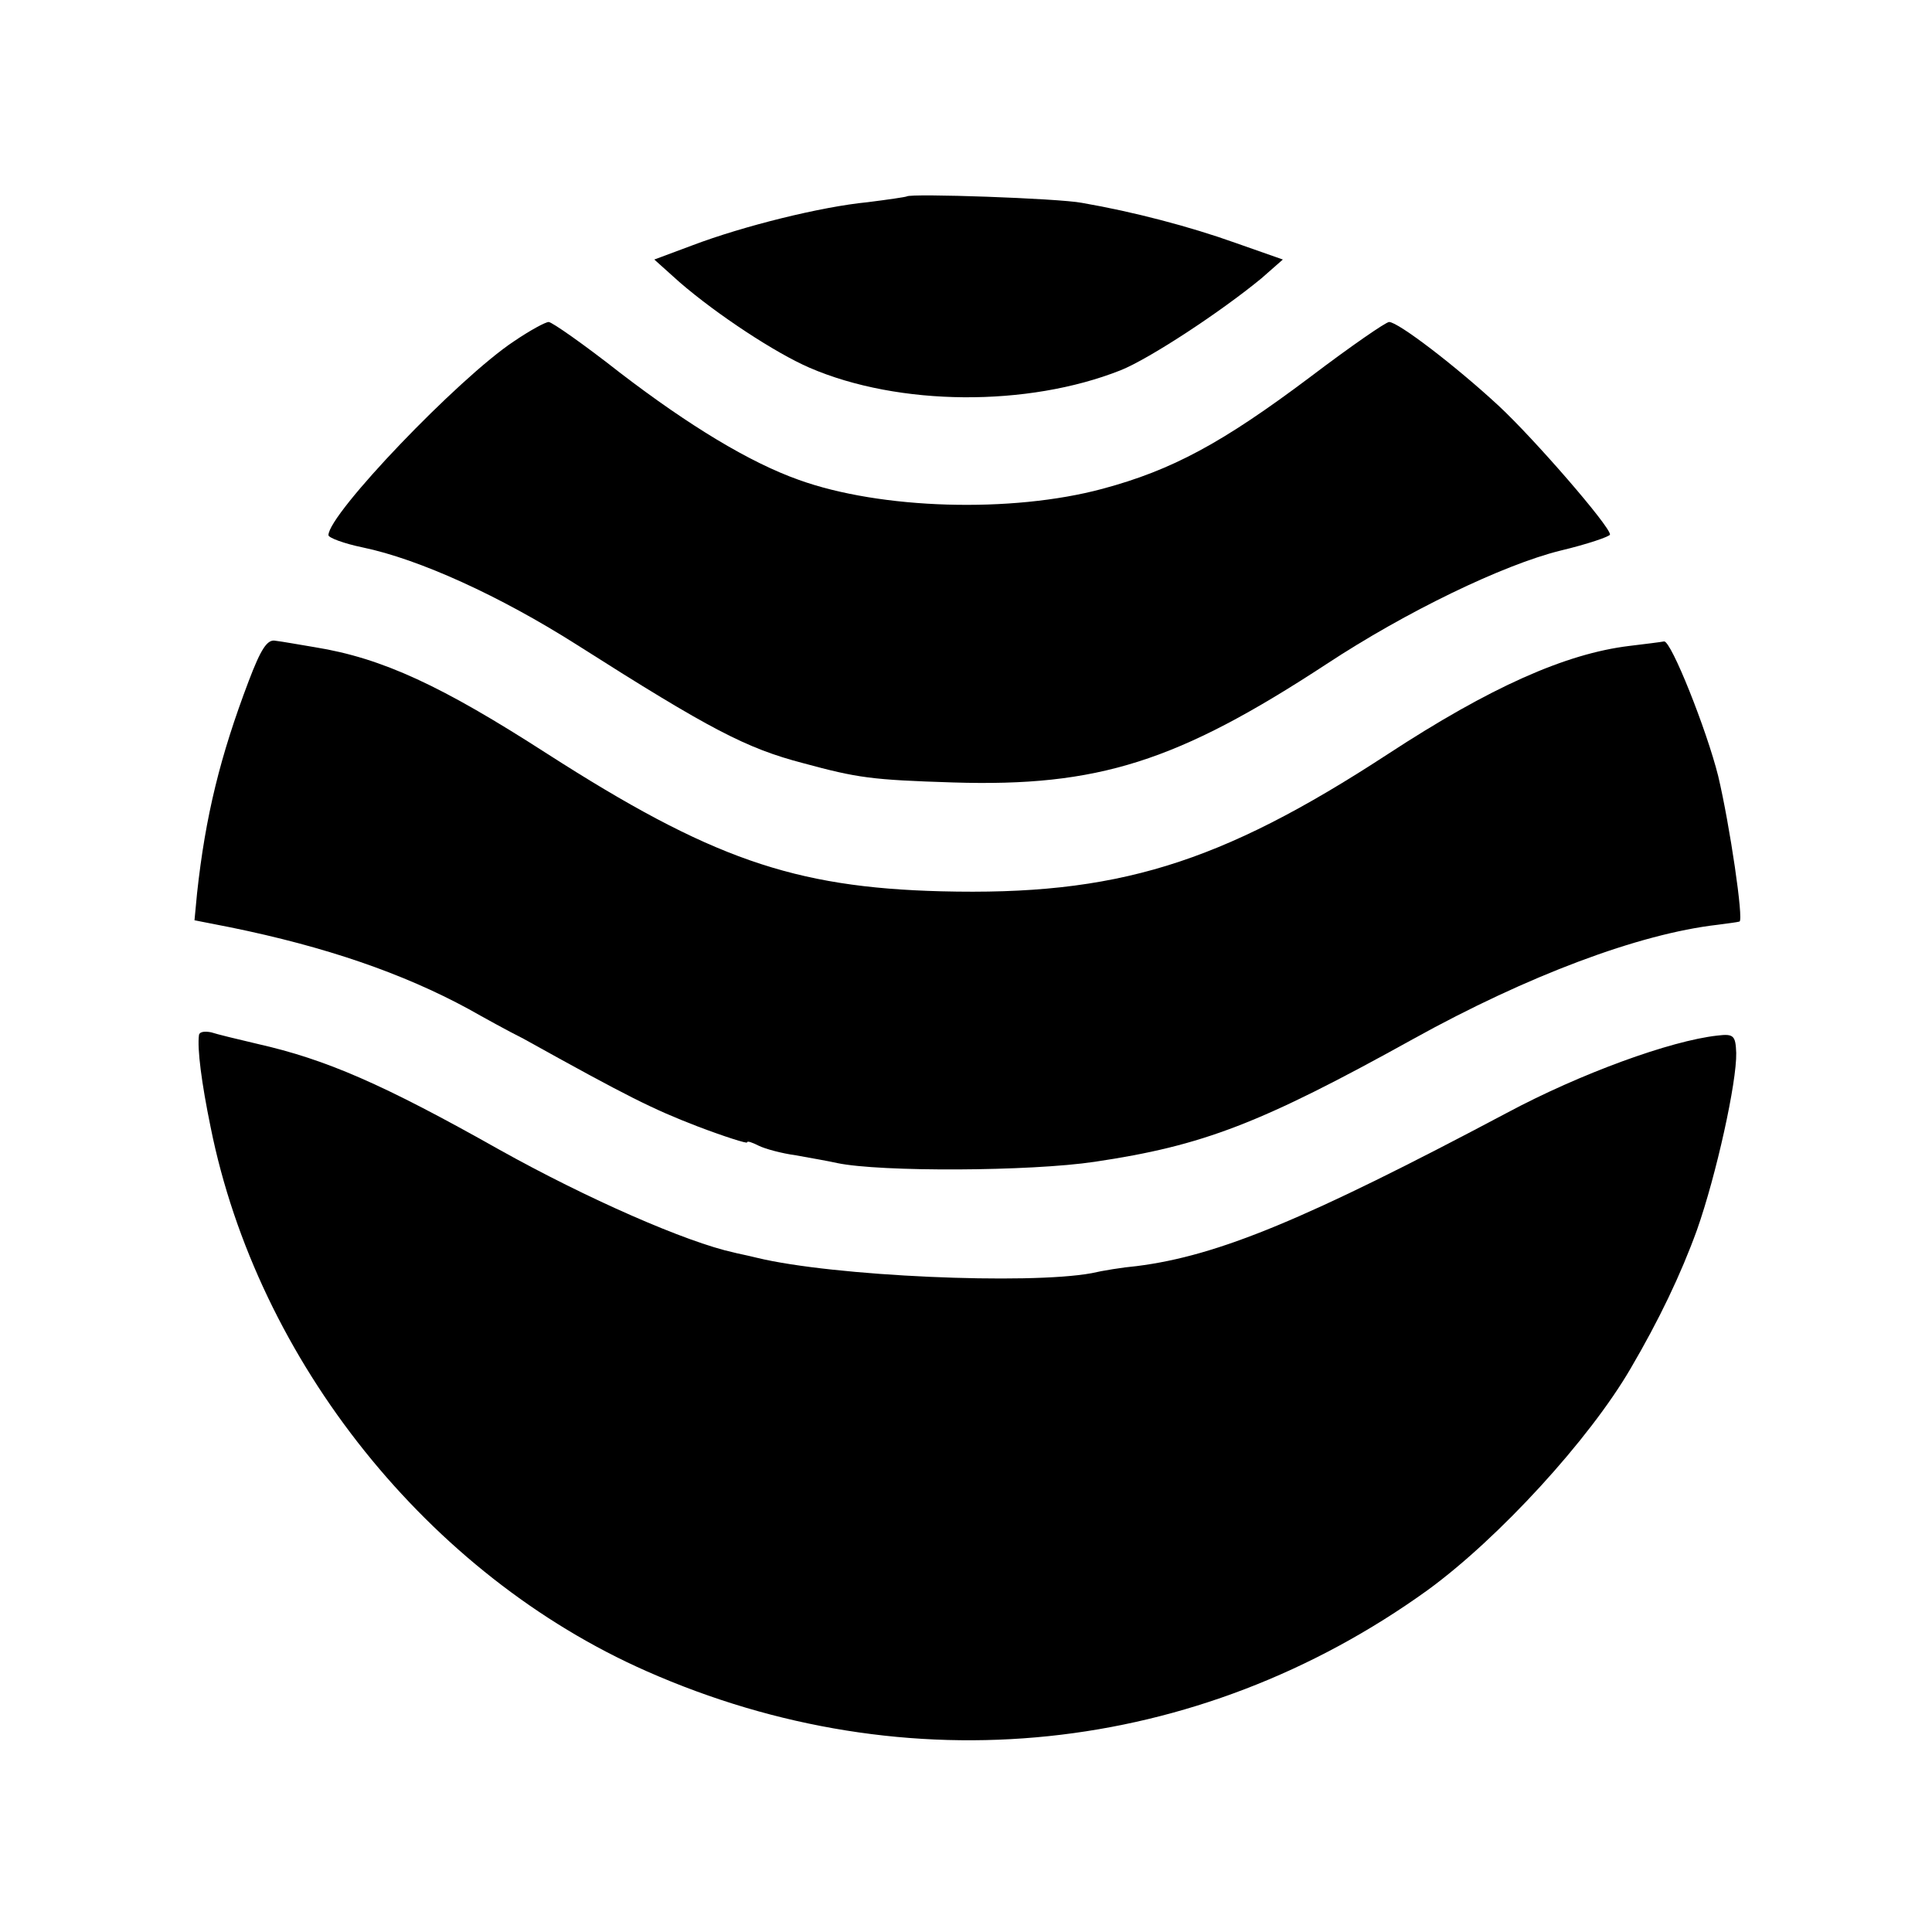 <?xml version="1.0" standalone="no"?>
<!DOCTYPE svg PUBLIC "-//W3C//DTD SVG 20010904//EN"
 "http://www.w3.org/TR/2001/REC-SVG-20010904/DTD/svg10.dtd">
<svg version="1.0" xmlns="http://www.w3.org/2000/svg"
 width="300pt" height="300pt" viewBox="0 0 300 300"
 preserveAspectRatio="xMidYMid meet">
<g transform="translate(0,300) scale(0.1,-0.1)"
fill="#000000" stroke="none">
<path d="M1408 2695 c-2 -1 -29 -5 -61 -9 -72 -7 -193 -37 -272 -67 l-59 -22
39 -35 c59 -51 149 -110 202 -133 139 -60 339 -61 483 -4 45 18 156 91 219
143 l33 29 -74 26 c-70 25 -157 48 -238 62 -36 7 -266 15 -272 10z"/>
<path d="M798 2470 c-86 -57 -288 -268 -288 -301 0 -4 24 -13 53 -19 87 -18
213 -75 334 -152 206 -131 262 -160 350 -183 85 -23 106 -26 233 -30 225 -7
348 32 580 184 123 81 274 154 363 176 42 10 77 22 77 25 0 13 -119 150 -173
200 -67 62 -156 130 -170 130 -5 0 -60 -38 -122 -85 -137 -103 -215 -145 -323
-174 -141 -38 -345 -32 -472 14 -76 27 -170 84 -277 166 -56 44 -106 79 -111
79 -5 0 -29 -13 -54 -30z"/>
<path d="M386 1942 c-44 -116 -67 -209 -80 -329 l-4 -42 56 -11 c147 -30 267
-71 370 -127 23 -13 61 -34 85 -46 162 -90 200 -109 270 -136 42 -16 77 -27
77 -25 0 3 8 0 18 -5 10 -5 36 -12 58 -15 22 -4 51 -9 64 -12 67 -14 300 -13
400 2 168 25 257 59 495 191 177 98 350 163 472 177 15 2 31 4 34 5 7 1 -15
150 -33 226 -18 72 -73 210 -84 209 -5 -1 -29 -4 -54 -7 -99 -12 -216 -64
-375 -168 -262 -171 -422 -220 -694 -213 -229 6 -358 51 -612 214 -163 105
-255 148 -360 165 -24 4 -52 9 -61 10 -13 3 -23 -13 -42 -63z"/>
<path d="M309 1393 c-3 -21 4 -75 18 -143 73 -364 339 -696 677 -845 405 -179
855 -132 1213 126 111 81 251 234 315 344 44 75 78 146 103 215 30 85 62 230
61 275 -1 27 -4 30 -29 27 -73 -8 -213 -59 -327 -120 -311 -165 -448 -222
-575 -238 -22 -2 -53 -7 -70 -11 -98 -18 -401 -5 -520 24 -16 4 -32 7 -35 8
-74 16 -229 84 -365 160 -181 102 -269 140 -375 164 -30 7 -63 15 -72 18 -10
2 -18 1 -19 -4z"/>
</g>
</svg>
